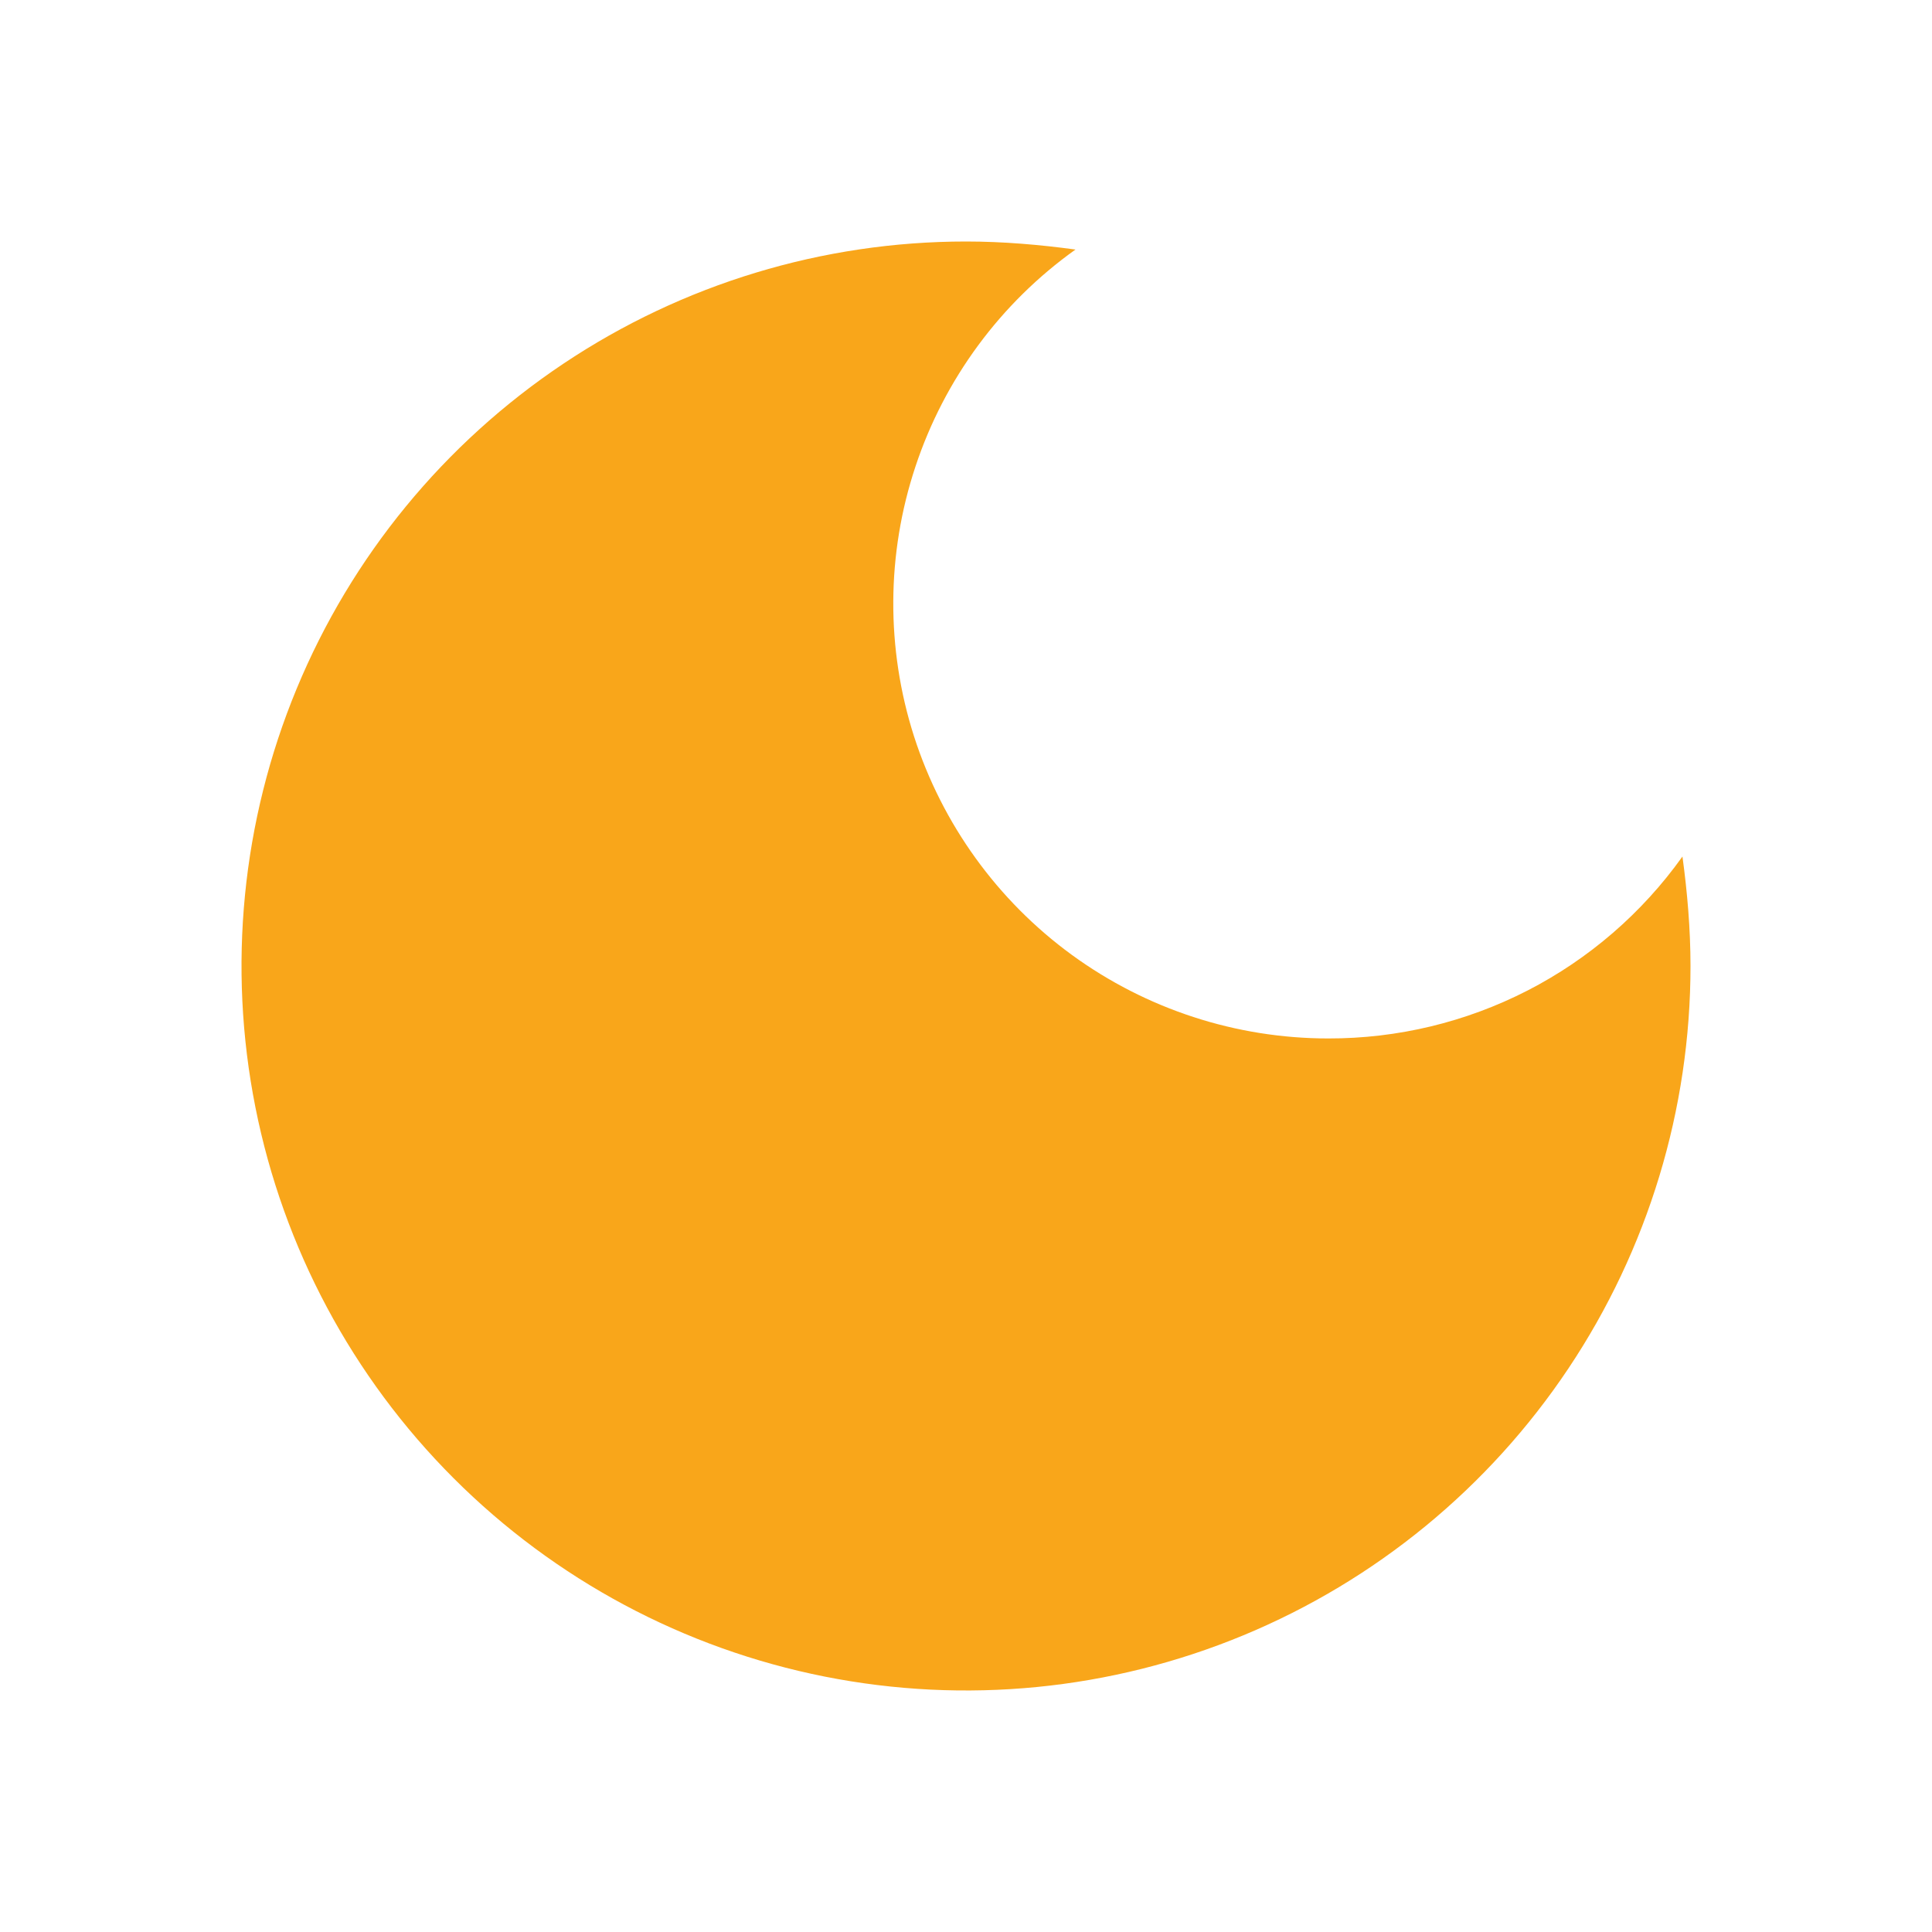 <svg width="24" height="24" viewBox="0 0 24 24" fill="none" xmlns="http://www.w3.org/2000/svg">
<path d="M12 3C10.22 3 8.48 3.528 7 4.517C5.52 5.506 4.366 6.911 3.685 8.556C3.004 10.2 2.826 12.01 3.173 13.756C3.52 15.502 4.377 17.105 5.636 18.364C6.895 19.623 8.498 20.48 10.244 20.827C11.99 21.174 13.8 20.996 15.444 20.315C17.089 19.634 18.494 18.48 19.483 17C20.472 15.52 21 13.78 21 12C21 11.54 20.96 11.08 20.9 10.64C20.4 11.341 19.74 11.912 18.975 12.305C18.209 12.698 17.361 12.902 16.5 12.9C15.355 12.9 14.24 12.536 13.315 11.862C12.39 11.187 11.704 10.236 11.354 9.146C11.005 8.055 11.011 6.882 11.372 5.796C11.732 4.709 12.428 3.765 13.36 3.1C12.92 3.04 12.46 3 12 3V3Z" fill="#F9A61A"/>
</svg>
